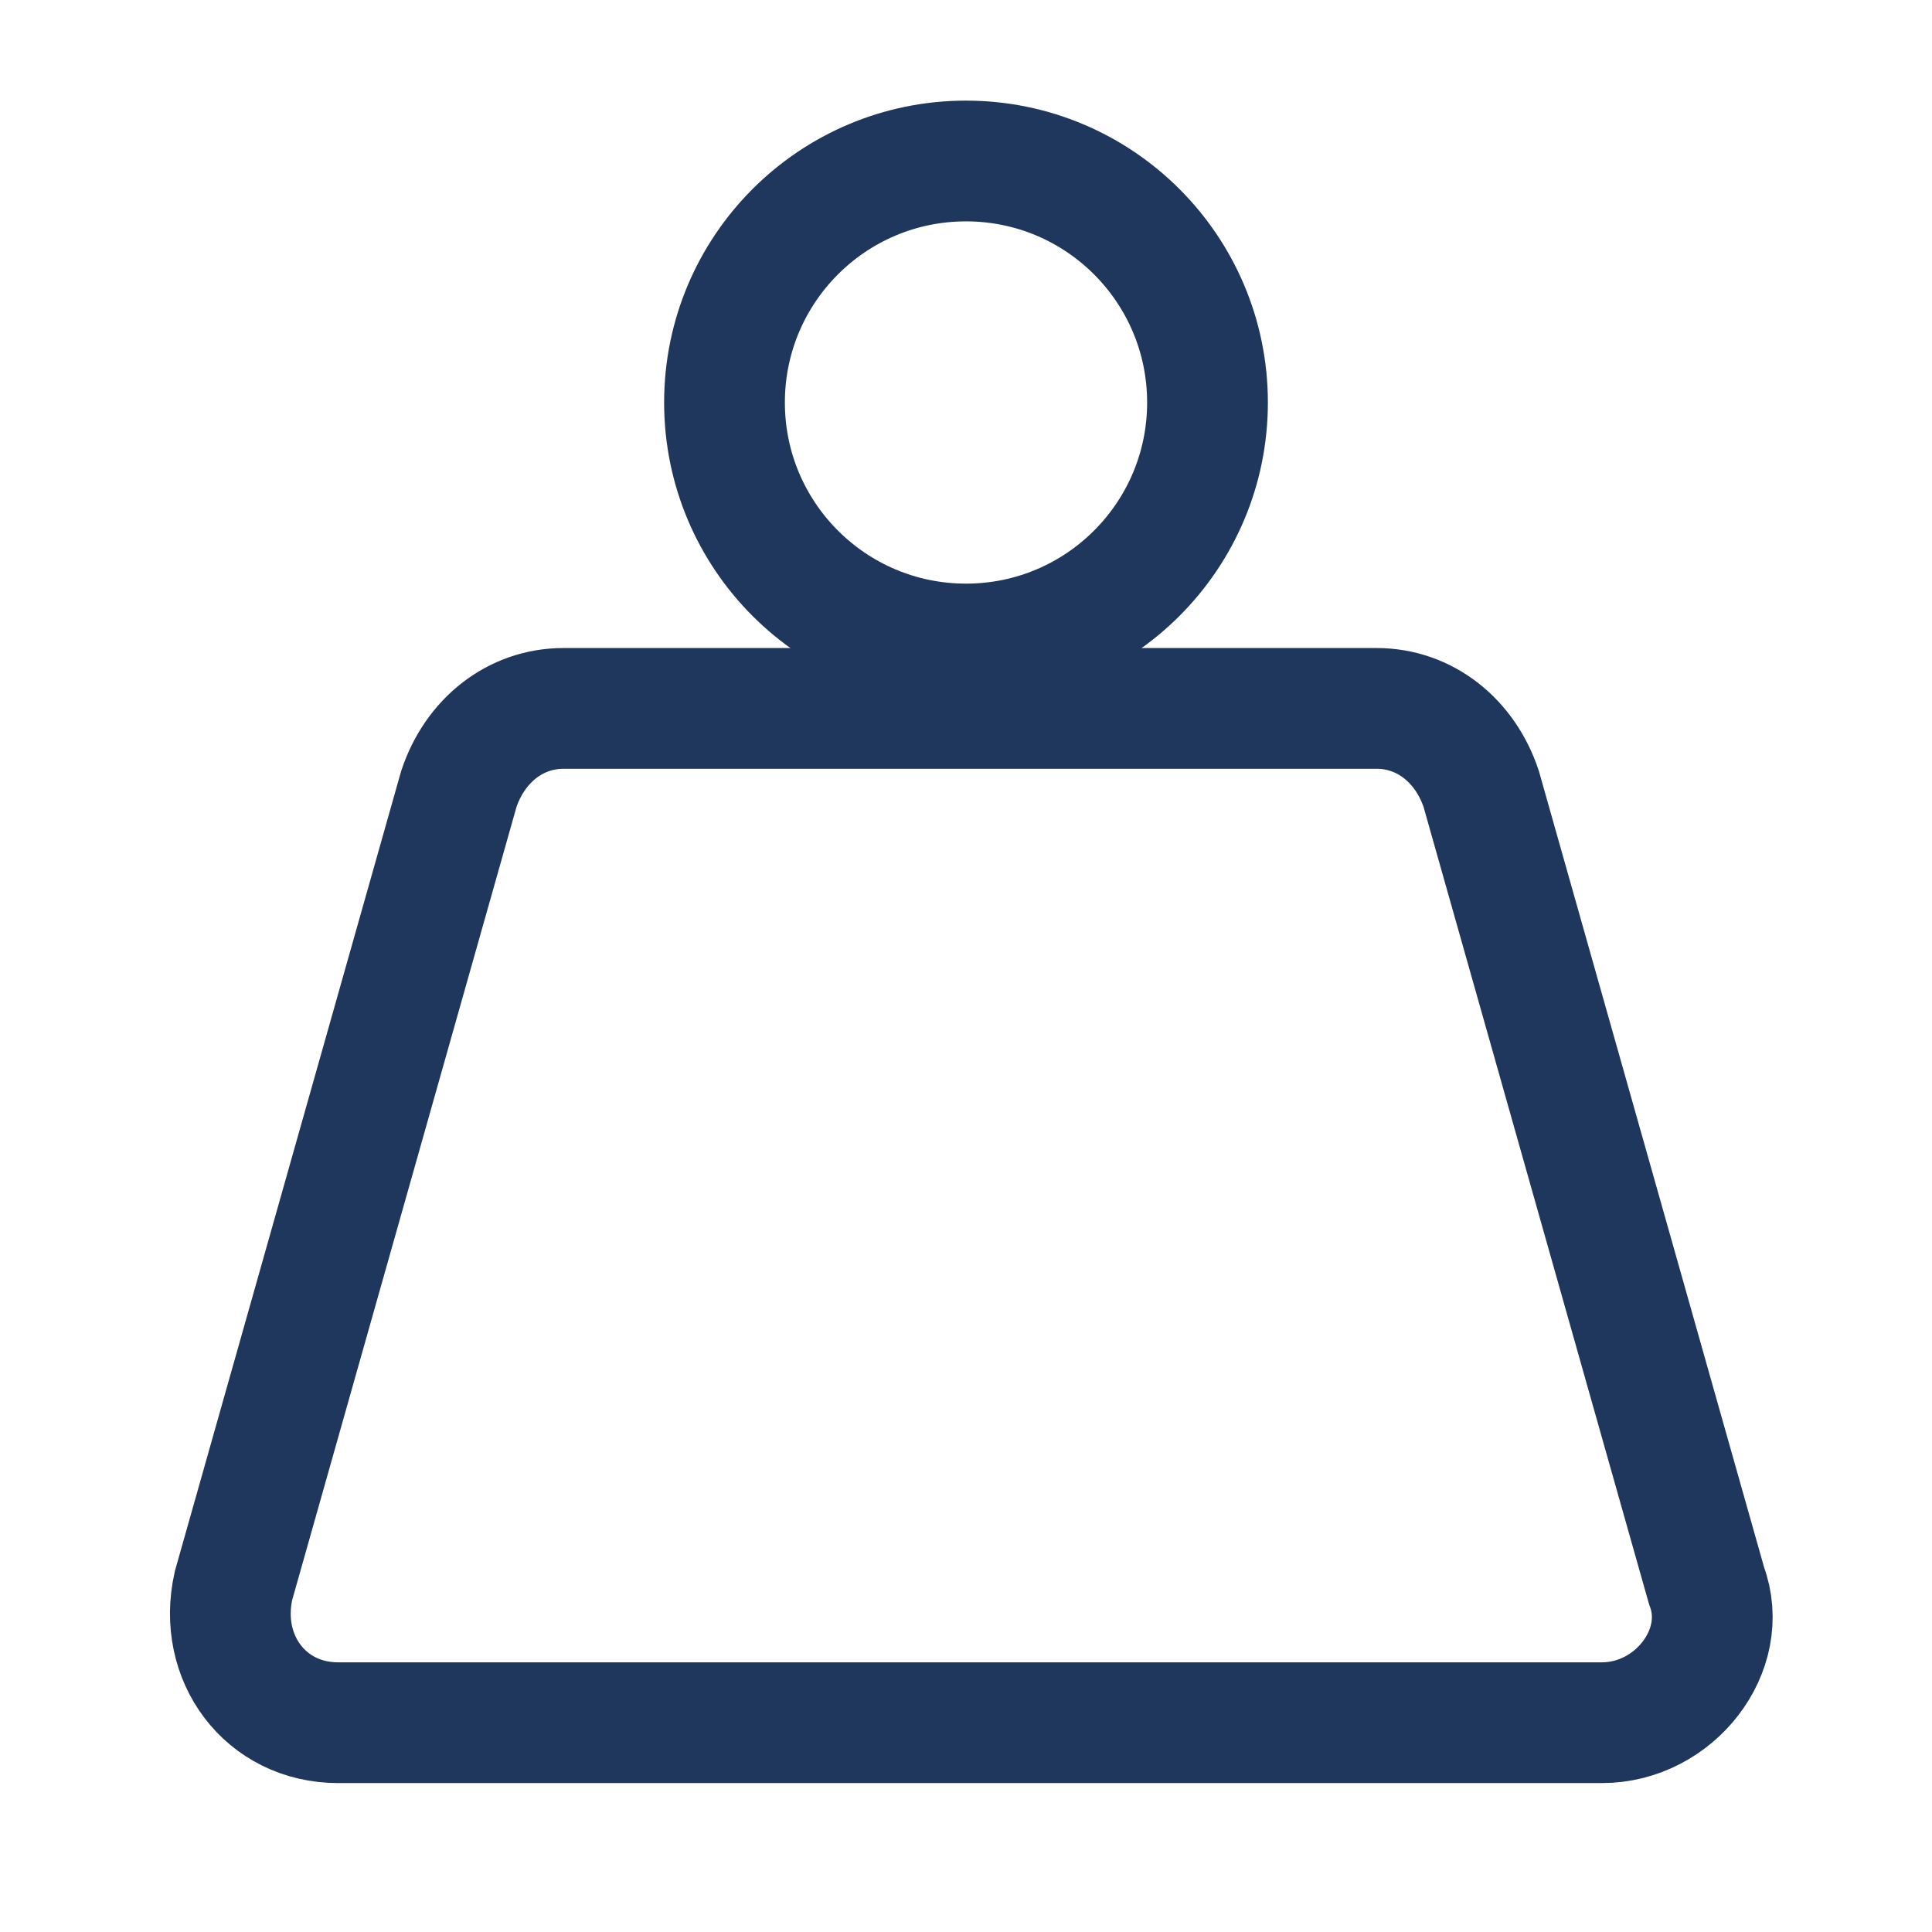 <?xml version="1.0" encoding="UTF-8"?>
<svg id="Layer_1" xmlns="http://www.w3.org/2000/svg" version="1.1" viewBox="0 0 24 24">
  <!-- Generator: Adobe Illustrator 29.5.1, SVG Export Plug-In . SVG Version: 2.1.0 Build 141)  -->
  <defs>
    <style>
      .st0 {
        fill: none;
        stroke: #20375d;
        stroke-miterlimit: 10;
        stroke-width: 1.5px;
      }
    </style>
  </defs>
  <path class="st0" d="M4.2,21.4h15.7c.9,0,1.6-.9,1.3-1.7l-2.8-9.9c-.2-.6-.7-1-1.3-1H7c-.6,0-1.1.4-1.3,1l-2.8,9.9c-.2.9.4,1.7,1.3,1.7Z"/>
  <circle class="st0" cx="12" cy="5" r="3"/>
</svg>